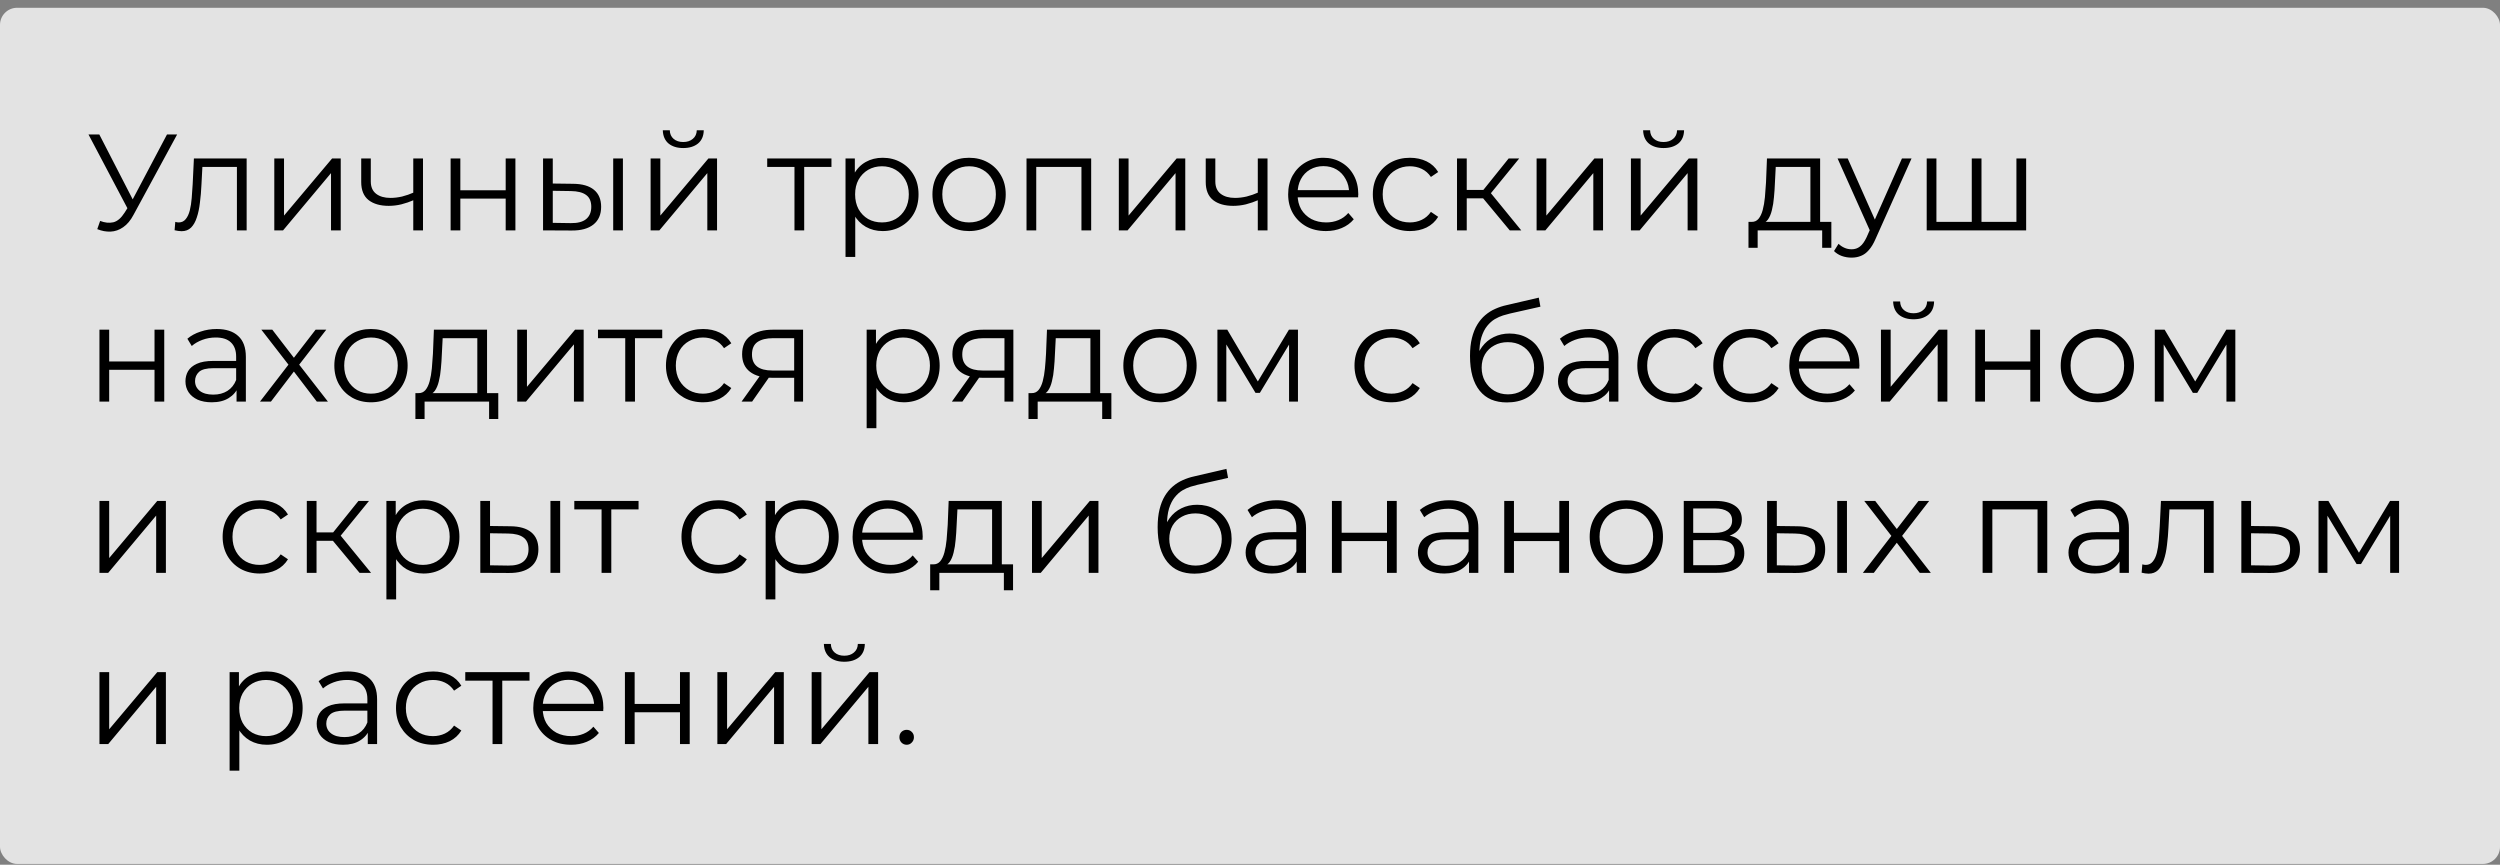 <?xml version="1.0" encoding="UTF-8"?> <svg xmlns="http://www.w3.org/2000/svg" width="292" height="101" viewBox="0 0 292 101" fill="none"><rect x="0" y="0" width="292" height="101" fill="#808080" stroke="none"/><rect y="0.908" width="292" height="100" rx="2" fill="white" fill-opacity="0.78"></rect><path d="M11.696 25.804C12.24 26.017 12.752 26.071 13.232 25.964C13.712 25.847 14.155 25.468 14.56 24.828L15.104 23.964L15.216 23.82L19.504 15.708H20.688L15.6 25.084C15.259 25.735 14.853 26.22 14.384 26.54C13.925 26.86 13.435 27.031 12.912 27.052C12.4 27.073 11.883 26.977 11.36 26.764L11.696 25.804ZM15.184 24.892L10.336 15.708H11.6L15.824 23.916L15.184 24.892ZM20.392 26.892L20.473 25.916C20.547 25.927 20.616 25.943 20.68 25.964C20.755 25.975 20.819 25.98 20.872 25.98C21.214 25.98 21.486 25.852 21.689 25.596C21.902 25.34 22.062 24.999 22.169 24.572C22.275 24.145 22.35 23.666 22.392 23.132C22.435 22.588 22.473 22.044 22.505 21.5L22.648 18.508H28.808V26.908H27.672V19.164L27.96 19.5H23.384L23.657 19.148L23.529 21.58C23.497 22.305 23.438 22.999 23.352 23.66C23.278 24.322 23.155 24.903 22.985 25.404C22.825 25.905 22.601 26.3 22.312 26.588C22.024 26.866 21.657 27.004 21.209 27.004C21.081 27.004 20.947 26.994 20.808 26.972C20.68 26.951 20.542 26.924 20.392 26.892ZM32.038 26.908V18.508H33.174V25.18L38.79 18.508H39.798V26.908H38.662V20.22L33.062 26.908H32.038ZM48.365 23.356C47.875 23.57 47.379 23.74 46.877 23.868C46.387 23.985 45.896 24.044 45.406 24.044C44.413 24.044 43.63 23.82 43.053 23.372C42.477 22.913 42.19 22.209 42.19 21.26V18.508H43.309V21.196C43.309 21.836 43.517 22.316 43.934 22.636C44.349 22.956 44.91 23.116 45.614 23.116C46.04 23.116 46.488 23.063 46.958 22.956C47.427 22.839 47.901 22.674 48.382 22.46L48.365 23.356ZM48.27 26.908V18.508H49.406V26.908H48.27ZM52.632 26.908V18.508H53.768V22.22H59.064V18.508H60.2V26.908H59.064V23.196H53.768V26.908H52.632ZM71.621 26.908V18.508H72.757V26.908H71.621ZM66.965 21.468C68.02 21.479 68.826 21.713 69.38 22.172C69.935 22.631 70.213 23.292 70.213 24.156C70.213 25.052 69.914 25.74 69.317 26.22C68.719 26.7 67.866 26.935 66.757 26.924L63.428 26.908V18.508H64.564V21.436L66.965 21.468ZM66.677 26.06C67.466 26.071 68.058 25.916 68.453 25.596C68.858 25.265 69.061 24.785 69.061 24.156C69.061 23.527 68.863 23.068 68.469 22.78C68.074 22.482 67.477 22.327 66.677 22.316L64.564 22.284V26.028L66.677 26.06ZM75.991 26.908V18.508H77.127V25.18L82.743 18.508H83.751V26.908H82.615V20.22L77.015 26.908H75.991ZM79.799 17.292C79.095 17.292 78.524 17.116 78.087 16.764C77.66 16.401 77.436 15.884 77.415 15.212H78.231C78.242 15.639 78.391 15.975 78.679 16.22C78.967 16.465 79.34 16.588 79.799 16.588C80.258 16.588 80.631 16.465 80.919 16.22C81.218 15.975 81.372 15.639 81.383 15.212H82.199C82.188 15.884 81.964 16.401 81.527 16.764C81.09 17.116 80.514 17.292 79.799 17.292ZM92.794 26.908V19.196L93.082 19.5H89.61V18.508H97.114V19.5H93.642L93.93 19.196V26.908H92.794ZM103.093 26.988C102.367 26.988 101.711 26.823 101.125 26.492C100.538 26.151 100.069 25.666 99.717 25.036C99.375 24.396 99.205 23.617 99.205 22.7C99.205 21.783 99.375 21.009 99.717 20.38C100.058 19.74 100.522 19.255 101.109 18.924C101.695 18.593 102.357 18.428 103.093 18.428C103.893 18.428 104.607 18.61 105.237 18.972C105.877 19.324 106.378 19.826 106.741 20.476C107.103 21.116 107.285 21.858 107.285 22.7C107.285 23.553 107.103 24.3 106.741 24.94C106.378 25.58 105.877 26.081 105.237 26.444C104.607 26.807 103.893 26.988 103.093 26.988ZM98.757 30.012V18.508H99.845V21.036L99.733 22.716L99.893 24.412V30.012H98.757ZM103.013 25.98C103.61 25.98 104.143 25.847 104.613 25.58C105.082 25.303 105.455 24.919 105.733 24.428C106.01 23.927 106.149 23.351 106.149 22.7C106.149 22.049 106.01 21.479 105.733 20.988C105.455 20.497 105.082 20.113 104.613 19.836C104.143 19.559 103.61 19.42 103.013 19.42C102.415 19.42 101.877 19.559 101.397 19.836C100.927 20.113 100.554 20.497 100.277 20.988C100.01 21.479 99.877 22.049 99.877 22.7C99.877 23.351 100.01 23.927 100.277 24.428C100.554 24.919 100.927 25.303 101.397 25.58C101.877 25.847 102.415 25.98 103.013 25.98ZM113.181 26.988C112.371 26.988 111.64 26.807 110.989 26.444C110.349 26.071 109.843 25.564 109.469 24.924C109.096 24.273 108.909 23.532 108.909 22.7C108.909 21.858 109.096 21.116 109.469 20.476C109.843 19.836 110.349 19.335 110.989 18.972C111.629 18.61 112.36 18.428 113.181 18.428C114.013 18.428 114.749 18.61 115.389 18.972C116.04 19.335 116.547 19.836 116.909 20.476C117.283 21.116 117.469 21.858 117.469 22.7C117.469 23.532 117.283 24.273 116.909 24.924C116.547 25.564 116.04 26.071 115.389 26.444C114.739 26.807 114.003 26.988 113.181 26.988ZM113.181 25.98C113.789 25.98 114.328 25.847 114.797 25.58C115.267 25.303 115.635 24.919 115.901 24.428C116.179 23.927 116.317 23.351 116.317 22.7C116.317 22.039 116.179 21.463 115.901 20.972C115.635 20.482 115.267 20.103 114.797 19.836C114.328 19.559 113.795 19.42 113.197 19.42C112.6 19.42 112.067 19.559 111.597 19.836C111.128 20.103 110.755 20.482 110.477 20.972C110.2 21.463 110.061 22.039 110.061 22.7C110.061 23.351 110.2 23.927 110.477 24.428C110.755 24.919 111.128 25.303 111.597 25.58C112.067 25.847 112.595 25.98 113.181 25.98ZM119.897 26.908V18.508H127.449V26.908H126.313V19.196L126.601 19.5H120.745L121.033 19.196V26.908H119.897ZM130.679 26.908V18.508H131.815V25.18L137.431 18.508H138.439V26.908H137.303V20.22L131.703 26.908H130.679ZM147.006 23.356C146.515 23.57 146.019 23.74 145.518 23.868C145.027 23.985 144.537 24.044 144.046 24.044C143.054 24.044 142.27 23.82 141.694 23.372C141.118 22.913 140.83 22.209 140.83 21.26V18.508H141.95V21.196C141.95 21.836 142.158 22.316 142.574 22.636C142.99 22.956 143.55 23.116 144.254 23.116C144.681 23.116 145.129 23.063 145.598 22.956C146.067 22.839 146.542 22.674 147.022 22.46L147.006 23.356ZM146.91 26.908V18.508H148.046V26.908H146.91ZM154.872 26.988C153.998 26.988 153.23 26.807 152.568 26.444C151.907 26.071 151.39 25.564 151.016 24.924C150.643 24.273 150.456 23.532 150.456 22.7C150.456 21.868 150.632 21.132 150.984 20.492C151.347 19.852 151.838 19.351 152.456 18.988C153.086 18.615 153.79 18.428 154.568 18.428C155.358 18.428 156.056 18.61 156.664 18.972C157.283 19.324 157.768 19.826 158.12 20.476C158.472 21.116 158.648 21.858 158.648 22.7C158.648 22.753 158.643 22.812 158.632 22.876C158.632 22.93 158.632 22.988 158.632 23.052H151.32V22.204H158.024L157.576 22.54C157.576 21.932 157.443 21.393 157.176 20.924C156.92 20.444 156.568 20.071 156.12 19.804C155.672 19.538 155.155 19.404 154.568 19.404C153.992 19.404 153.475 19.538 153.016 19.804C152.558 20.071 152.2 20.444 151.944 20.924C151.688 21.404 151.56 21.953 151.56 22.572V22.748C151.56 23.388 151.699 23.953 151.976 24.444C152.264 24.924 152.659 25.303 153.16 25.58C153.672 25.847 154.254 25.98 154.904 25.98C155.416 25.98 155.891 25.89 156.328 25.708C156.776 25.527 157.16 25.25 157.48 24.876L158.12 25.612C157.747 26.06 157.278 26.401 156.712 26.636C156.158 26.871 155.544 26.988 154.872 26.988ZM164.683 26.988C163.851 26.988 163.104 26.807 162.443 26.444C161.792 26.071 161.28 25.564 160.907 24.924C160.534 24.273 160.347 23.532 160.347 22.7C160.347 21.858 160.534 21.116 160.907 20.476C161.28 19.836 161.792 19.335 162.443 18.972C163.104 18.61 163.851 18.428 164.683 18.428C165.398 18.428 166.043 18.567 166.619 18.844C167.195 19.122 167.648 19.538 167.979 20.092L167.131 20.668C166.843 20.241 166.486 19.927 166.059 19.724C165.632 19.521 165.168 19.42 164.667 19.42C164.07 19.42 163.531 19.559 163.051 19.836C162.571 20.103 162.192 20.482 161.915 20.972C161.638 21.463 161.499 22.039 161.499 22.7C161.499 23.361 161.638 23.938 161.915 24.428C162.192 24.919 162.571 25.303 163.051 25.58C163.531 25.847 164.07 25.98 164.667 25.98C165.168 25.98 165.632 25.879 166.059 25.676C166.486 25.474 166.843 25.164 167.131 24.748L167.979 25.324C167.648 25.868 167.195 26.284 166.619 26.572C166.043 26.849 165.398 26.988 164.683 26.988ZM176.339 26.908L172.883 22.748L173.827 22.188L177.683 26.908H176.339ZM170.179 26.908V18.508H171.315V26.908H170.179ZM170.963 23.164V22.188H173.667V23.164H170.963ZM173.923 22.828L172.867 22.668L176.211 18.508H177.443L173.923 22.828ZM179.475 26.908V18.508H180.611V25.18L186.227 18.508H187.235V26.908H186.099V20.22L180.499 26.908H179.475ZM190.491 26.908V18.508H191.627V25.18L197.243 18.508H198.251V26.908H197.115V20.22L191.515 26.908H190.491ZM194.299 17.292C193.595 17.292 193.024 17.116 192.587 16.764C192.16 16.401 191.936 15.884 191.915 15.212H192.731C192.742 15.639 192.891 15.975 193.179 16.22C193.467 16.465 193.84 16.588 194.299 16.588C194.758 16.588 195.131 16.465 195.419 16.22C195.718 15.975 195.872 15.639 195.883 15.212H196.699C196.688 15.884 196.464 16.401 196.027 16.764C195.59 17.116 195.014 17.292 194.299 17.292ZM211.454 26.364V19.5H207.406L207.31 21.372C207.289 21.938 207.251 22.492 207.198 23.036C207.155 23.58 207.075 24.081 206.958 24.54C206.851 24.988 206.697 25.356 206.494 25.644C206.291 25.922 206.03 26.081 205.71 26.124L204.574 25.916C204.905 25.927 205.177 25.809 205.39 25.564C205.603 25.308 205.769 24.962 205.886 24.524C206.003 24.087 206.089 23.591 206.142 23.036C206.195 22.471 206.238 21.895 206.27 21.308L206.382 18.508H212.59V26.364H211.454ZM204.222 28.94V25.916H213.902V28.94H212.83V26.908H205.294V28.94H204.222ZM216.26 30.092C215.865 30.092 215.487 30.028 215.124 29.9C214.772 29.772 214.468 29.58 214.212 29.324L214.74 28.476C214.953 28.679 215.183 28.834 215.428 28.94C215.684 29.058 215.967 29.116 216.276 29.116C216.649 29.116 216.969 29.009 217.236 28.796C217.513 28.593 217.775 28.231 218.02 27.708L218.564 26.476L218.692 26.3L222.148 18.508H223.268L219.06 27.916C218.825 28.46 218.564 28.892 218.276 29.212C217.999 29.532 217.695 29.756 217.364 29.884C217.033 30.023 216.665 30.092 216.26 30.092ZM218.5 27.148L214.628 18.508H215.812L219.236 26.22L218.5 27.148ZM230.558 25.916L230.302 26.22V18.508H231.438V26.22L231.134 25.916H235.822L235.518 26.22V18.508H236.654V26.908H225.038V18.508H226.174V26.22L225.886 25.916H230.558ZM11.616 46.908V38.508H12.752V42.22H18.048V38.508H19.184V46.908H18.048V43.196H12.752V46.908H11.616ZM27.629 46.908V45.052L27.581 44.748V41.644C27.581 40.929 27.378 40.38 26.973 39.996C26.578 39.612 25.986 39.42 25.197 39.42C24.653 39.42 24.136 39.511 23.645 39.692C23.154 39.873 22.738 40.114 22.397 40.412L21.885 39.564C22.311 39.202 22.823 38.924 23.421 38.732C24.018 38.529 24.648 38.428 25.309 38.428C26.397 38.428 27.234 38.7 27.821 39.244C28.418 39.778 28.717 40.593 28.717 41.692V46.908H27.629ZM24.733 46.988C24.104 46.988 23.554 46.887 23.085 46.684C22.626 46.471 22.274 46.183 22.029 45.82C21.784 45.447 21.661 45.02 21.661 44.54C21.661 44.103 21.762 43.708 21.965 43.356C22.178 42.993 22.52 42.706 22.989 42.492C23.469 42.268 24.109 42.156 24.909 42.156H27.805V43.004H24.941C24.13 43.004 23.565 43.148 23.245 43.436C22.936 43.724 22.781 44.081 22.781 44.508C22.781 44.988 22.968 45.372 23.341 45.66C23.714 45.948 24.237 46.092 24.909 46.092C25.549 46.092 26.098 45.948 26.557 45.66C27.026 45.361 27.367 44.935 27.581 44.38L27.837 45.164C27.623 45.719 27.25 46.161 26.717 46.492C26.194 46.823 25.533 46.988 24.733 46.988ZM30.365 46.908L33.917 42.3L33.901 42.86L30.525 38.508H31.805L34.573 42.108L34.093 42.092L36.861 38.508H38.109L34.701 42.908L34.717 42.3L38.301 46.908H37.005L34.077 43.068L34.525 43.132L31.645 46.908H30.365ZM43.322 46.988C42.511 46.988 41.781 46.807 41.13 46.444C40.49 46.071 39.983 45.564 39.61 44.924C39.237 44.273 39.05 43.532 39.05 42.7C39.05 41.858 39.237 41.116 39.61 40.476C39.983 39.836 40.49 39.335 41.13 38.972C41.77 38.609 42.501 38.428 43.322 38.428C44.154 38.428 44.89 38.609 45.53 38.972C46.181 39.335 46.687 39.836 47.05 40.476C47.423 41.116 47.61 41.858 47.61 42.7C47.61 43.532 47.423 44.273 47.05 44.924C46.687 45.564 46.181 46.071 45.53 46.444C44.879 46.807 44.143 46.988 43.322 46.988ZM43.322 45.98C43.93 45.98 44.469 45.847 44.938 45.58C45.407 45.303 45.775 44.919 46.042 44.428C46.319 43.927 46.458 43.351 46.458 42.7C46.458 42.039 46.319 41.463 46.042 40.972C45.775 40.481 45.407 40.103 44.938 39.836C44.469 39.559 43.935 39.42 43.338 39.42C42.741 39.42 42.207 39.559 41.738 39.836C41.269 40.103 40.895 40.481 40.618 40.972C40.341 41.463 40.202 42.039 40.202 42.7C40.202 43.351 40.341 43.927 40.618 44.428C40.895 44.919 41.269 45.303 41.738 45.58C42.207 45.847 42.735 45.98 43.322 45.98ZM55.751 46.364V39.5H51.703L51.607 41.372C51.586 41.938 51.548 42.492 51.495 43.036C51.452 43.58 51.372 44.081 51.255 44.54C51.148 44.988 50.994 45.356 50.791 45.644C50.588 45.922 50.327 46.081 50.007 46.124L48.871 45.916C49.202 45.927 49.474 45.809 49.687 45.564C49.9 45.308 50.066 44.962 50.183 44.524C50.3 44.087 50.386 43.591 50.439 43.036C50.492 42.471 50.535 41.895 50.567 41.308L50.679 38.508H56.887V46.364H55.751ZM48.519 48.94V45.916H58.199V48.94H57.127V46.908H49.591V48.94H48.519ZM60.413 46.908V38.508H61.549V45.18L67.165 38.508H68.173V46.908H67.037V40.22L61.437 46.908H60.413ZM73.028 46.908V39.196L73.317 39.5H69.844V38.508H77.349V39.5H73.876L74.165 39.196V46.908H73.028ZM82.12 46.988C81.288 46.988 80.542 46.807 79.88 46.444C79.23 46.071 78.718 45.564 78.344 44.924C77.971 44.273 77.784 43.532 77.784 42.7C77.784 41.858 77.971 41.116 78.344 40.476C78.718 39.836 79.23 39.335 79.88 38.972C80.542 38.609 81.288 38.428 82.12 38.428C82.835 38.428 83.48 38.567 84.056 38.844C84.632 39.121 85.086 39.538 85.416 40.092L84.568 40.668C84.28 40.242 83.923 39.927 83.496 39.724C83.07 39.522 82.606 39.42 82.104 39.42C81.507 39.42 80.968 39.559 80.488 39.836C80.008 40.103 79.63 40.481 79.352 40.972C79.075 41.463 78.936 42.039 78.936 42.7C78.936 43.361 79.075 43.938 79.352 44.428C79.63 44.919 80.008 45.303 80.488 45.58C80.968 45.847 81.507 45.98 82.104 45.98C82.606 45.98 83.07 45.879 83.496 45.676C83.923 45.474 84.28 45.164 84.568 44.748L85.416 45.324C85.086 45.868 84.632 46.284 84.056 46.572C83.48 46.849 82.835 46.988 82.12 46.988ZM92.759 46.908V43.884L92.967 44.124H90.119C89.041 44.124 88.199 43.889 87.591 43.42C86.983 42.951 86.679 42.268 86.679 41.372C86.679 40.412 87.004 39.697 87.655 39.228C88.305 38.748 89.175 38.508 90.263 38.508H93.799V46.908H92.759ZM86.615 46.908L88.919 43.676H90.103L87.847 46.908H86.615ZM92.759 43.548V39.164L92.967 39.5H90.295C89.516 39.5 88.908 39.65 88.471 39.948C88.044 40.247 87.831 40.732 87.831 41.404C87.831 42.652 88.625 43.276 90.215 43.276H92.967L92.759 43.548ZM105.561 46.988C104.836 46.988 104.18 46.823 103.593 46.492C103.007 46.151 102.537 45.666 102.185 45.036C101.844 44.396 101.673 43.617 101.673 42.7C101.673 41.783 101.844 41.01 102.185 40.38C102.527 39.74 102.991 39.255 103.577 38.924C104.164 38.593 104.825 38.428 105.561 38.428C106.361 38.428 107.076 38.609 107.705 38.972C108.345 39.324 108.847 39.825 109.209 40.476C109.572 41.116 109.753 41.858 109.753 42.7C109.753 43.553 109.572 44.3 109.209 44.94C108.847 45.58 108.345 46.081 107.705 46.444C107.076 46.807 106.361 46.988 105.561 46.988ZM101.225 50.012V38.508H102.313V41.036L102.201 42.716L102.361 44.412V50.012H101.225ZM105.481 45.98C106.079 45.98 106.612 45.847 107.081 45.58C107.551 45.303 107.924 44.919 108.201 44.428C108.479 43.927 108.617 43.351 108.617 42.7C108.617 42.05 108.479 41.479 108.201 40.988C107.924 40.498 107.551 40.114 107.081 39.836C106.612 39.559 106.079 39.42 105.481 39.42C104.884 39.42 104.345 39.559 103.865 39.836C103.396 40.114 103.023 40.498 102.745 40.988C102.479 41.479 102.345 42.05 102.345 42.7C102.345 43.351 102.479 43.927 102.745 44.428C103.023 44.919 103.396 45.303 103.865 45.58C104.345 45.847 104.884 45.98 105.481 45.98ZM117.321 46.908V43.884L117.529 44.124H114.681C113.604 44.124 112.761 43.889 112.153 43.42C111.545 42.951 111.241 42.268 111.241 41.372C111.241 40.412 111.567 39.697 112.217 39.228C112.868 38.748 113.737 38.508 114.825 38.508H118.361V46.908H117.321ZM111.177 46.908L113.481 43.676H114.665L112.409 46.908H111.177ZM117.321 43.548V39.164L117.529 39.5H114.857C114.079 39.5 113.471 39.65 113.033 39.948C112.607 40.247 112.393 40.732 112.393 41.404C112.393 42.652 113.188 43.276 114.777 43.276H117.529L117.321 43.548ZM127.36 46.364V39.5H123.312L123.216 41.372C123.195 41.938 123.158 42.492 123.104 43.036C123.062 43.58 122.982 44.081 122.864 44.54C122.758 44.988 122.603 45.356 122.4 45.644C122.198 45.922 121.936 46.081 121.616 46.124L120.48 45.916C120.811 45.927 121.083 45.809 121.296 45.564C121.51 45.308 121.675 44.962 121.792 44.524C121.91 44.087 121.995 43.591 122.048 43.036C122.102 42.471 122.144 41.895 122.176 41.308L122.288 38.508H128.496V46.364H127.36ZM120.128 48.94V45.916H129.808V48.94H128.736V46.908H121.2V48.94H120.128ZM135.478 46.988C134.668 46.988 133.937 46.807 133.286 46.444C132.646 46.071 132.14 45.564 131.766 44.924C131.393 44.273 131.206 43.532 131.206 42.7C131.206 41.858 131.393 41.116 131.766 40.476C132.14 39.836 132.646 39.335 133.286 38.972C133.926 38.609 134.657 38.428 135.478 38.428C136.31 38.428 137.046 38.609 137.686 38.972C138.337 39.335 138.844 39.836 139.206 40.476C139.58 41.116 139.766 41.858 139.766 42.7C139.766 43.532 139.58 44.273 139.206 44.924C138.844 45.564 138.337 46.071 137.686 46.444C137.036 46.807 136.3 46.988 135.478 46.988ZM135.478 45.98C136.086 45.98 136.625 45.847 137.094 45.58C137.564 45.303 137.932 44.919 138.198 44.428C138.476 43.927 138.614 43.351 138.614 42.7C138.614 42.039 138.476 41.463 138.198 40.972C137.932 40.481 137.564 40.103 137.094 39.836C136.625 39.559 136.092 39.42 135.494 39.42C134.897 39.42 134.364 39.559 133.894 39.836C133.425 40.103 133.052 40.481 132.774 40.972C132.497 41.463 132.358 42.039 132.358 42.7C132.358 43.351 132.497 43.927 132.774 44.428C133.052 44.919 133.425 45.303 133.894 45.58C134.364 45.847 134.892 45.98 135.478 45.98ZM142.194 46.908V38.508H143.346L147.154 44.956H146.674L150.546 38.508H151.602V46.908H150.562V39.804L150.77 39.9L147.154 45.884H146.642L142.994 39.836L143.234 39.788V46.908H142.194ZM162.542 46.988C161.71 46.988 160.964 46.807 160.302 46.444C159.652 46.071 159.14 45.564 158.766 44.924C158.393 44.273 158.206 43.532 158.206 42.7C158.206 41.858 158.393 41.116 158.766 40.476C159.14 39.836 159.652 39.335 160.302 38.972C160.964 38.609 161.71 38.428 162.542 38.428C163.257 38.428 163.902 38.567 164.478 38.844C165.054 39.121 165.508 39.538 165.838 40.092L164.99 40.668C164.702 40.242 164.345 39.927 163.918 39.724C163.492 39.522 163.028 39.42 162.526 39.42C161.929 39.42 161.39 39.559 160.91 39.836C160.43 40.103 160.052 40.481 159.774 40.972C159.497 41.463 159.358 42.039 159.358 42.7C159.358 43.361 159.497 43.938 159.774 44.428C160.052 44.919 160.43 45.303 160.91 45.58C161.39 45.847 161.929 45.98 162.526 45.98C163.028 45.98 163.492 45.879 163.918 45.676C164.345 45.474 164.702 45.164 164.99 44.748L165.838 45.324C165.508 45.868 165.054 46.284 164.478 46.572C163.902 46.849 163.257 46.988 162.542 46.988ZM176.001 47.004C175.319 47.004 174.711 46.892 174.177 46.668C173.655 46.444 173.207 46.103 172.833 45.644C172.46 45.185 172.177 44.62 171.985 43.948C171.793 43.266 171.697 42.476 171.697 41.58C171.697 40.78 171.772 40.081 171.921 39.484C172.071 38.876 172.279 38.353 172.545 37.916C172.812 37.479 173.121 37.111 173.473 36.812C173.836 36.503 174.225 36.258 174.641 36.076C175.068 35.884 175.505 35.74 175.953 35.644L179.729 34.764L179.921 35.82L176.369 36.62C176.145 36.673 175.873 36.748 175.553 36.844C175.244 36.94 174.924 37.084 174.593 37.276C174.273 37.468 173.975 37.735 173.697 38.076C173.42 38.417 173.196 38.86 173.025 39.404C172.865 39.938 172.785 40.604 172.785 41.404C172.785 41.575 172.791 41.714 172.801 41.82C172.812 41.916 172.823 42.023 172.833 42.14C172.855 42.247 172.871 42.407 172.881 42.62L172.385 42.204C172.503 41.553 172.743 40.988 173.105 40.508C173.468 40.017 173.921 39.639 174.465 39.372C175.02 39.095 175.633 38.956 176.305 38.956C177.084 38.956 177.777 39.127 178.385 39.468C178.993 39.799 179.468 40.263 179.809 40.86C180.161 41.458 180.337 42.151 180.337 42.94C180.337 43.719 180.156 44.417 179.793 45.036C179.441 45.655 178.94 46.14 178.289 46.492C177.639 46.834 176.876 47.004 176.001 47.004ZM176.129 46.06C176.727 46.06 177.255 45.927 177.713 45.66C178.172 45.383 178.529 45.01 178.785 44.54C179.052 44.071 179.185 43.543 179.185 42.956C179.185 42.38 179.052 41.868 178.785 41.42C178.529 40.972 178.172 40.62 177.713 40.364C177.255 40.097 176.721 39.964 176.113 39.964C175.516 39.964 174.988 40.092 174.529 40.348C174.071 40.593 173.708 40.94 173.441 41.388C173.185 41.836 173.057 42.353 173.057 42.94C173.057 43.527 173.185 44.055 173.441 44.524C173.708 44.993 174.071 45.367 174.529 45.644C174.999 45.922 175.532 46.06 176.129 46.06ZM187.941 46.908V45.052L187.893 44.748V41.644C187.893 40.929 187.691 40.38 187.285 39.996C186.891 39.612 186.299 39.42 185.509 39.42C184.965 39.42 184.448 39.511 183.957 39.692C183.467 39.873 183.051 40.114 182.709 40.412L182.197 39.564C182.624 39.202 183.136 38.924 183.733 38.732C184.331 38.529 184.96 38.428 185.621 38.428C186.709 38.428 187.547 38.7 188.133 39.244C188.731 39.778 189.029 40.593 189.029 41.692V46.908H187.941ZM185.045 46.988C184.416 46.988 183.867 46.887 183.397 46.684C182.939 46.471 182.587 46.183 182.341 45.82C182.096 45.447 181.973 45.02 181.973 44.54C181.973 44.103 182.075 43.708 182.277 43.356C182.491 42.993 182.832 42.706 183.301 42.492C183.781 42.268 184.421 42.156 185.221 42.156H188.117V43.004H185.253C184.443 43.004 183.877 43.148 183.557 43.436C183.248 43.724 183.093 44.081 183.093 44.508C183.093 44.988 183.28 45.372 183.653 45.66C184.027 45.948 184.549 46.092 185.221 46.092C185.861 46.092 186.411 45.948 186.869 45.66C187.339 45.361 187.68 44.935 187.893 44.38L188.149 45.164C187.936 45.719 187.563 46.161 187.029 46.492C186.507 46.823 185.845 46.988 185.045 46.988ZM195.574 46.988C194.742 46.988 193.995 46.807 193.334 46.444C192.683 46.071 192.171 45.564 191.798 44.924C191.424 44.273 191.238 43.532 191.238 42.7C191.238 41.858 191.424 41.116 191.798 40.476C192.171 39.836 192.683 39.335 193.334 38.972C193.995 38.609 194.742 38.428 195.574 38.428C196.288 38.428 196.934 38.567 197.51 38.844C198.086 39.121 198.539 39.538 198.87 40.092L198.022 40.668C197.734 40.242 197.376 39.927 196.95 39.724C196.523 39.522 196.059 39.42 195.558 39.42C194.96 39.42 194.422 39.559 193.942 39.836C193.462 40.103 193.083 40.481 192.806 40.972C192.528 41.463 192.39 42.039 192.39 42.7C192.39 43.361 192.528 43.938 192.806 44.428C193.083 44.919 193.462 45.303 193.942 45.58C194.422 45.847 194.96 45.98 195.558 45.98C196.059 45.98 196.523 45.879 196.95 45.676C197.376 45.474 197.734 45.164 198.022 44.748L198.87 45.324C198.539 45.868 198.086 46.284 197.51 46.572C196.934 46.849 196.288 46.988 195.574 46.988ZM204.449 46.988C203.617 46.988 202.87 46.807 202.209 46.444C201.558 46.071 201.046 45.564 200.673 44.924C200.299 44.273 200.113 43.532 200.113 42.7C200.113 41.858 200.299 41.116 200.673 40.476C201.046 39.836 201.558 39.335 202.209 38.972C202.87 38.609 203.617 38.428 204.449 38.428C205.163 38.428 205.809 38.567 206.385 38.844C206.961 39.121 207.414 39.538 207.745 40.092L206.897 40.668C206.609 40.242 206.251 39.927 205.825 39.724C205.398 39.522 204.934 39.42 204.433 39.42C203.835 39.42 203.297 39.559 202.817 39.836C202.337 40.103 201.958 40.481 201.681 40.972C201.403 41.463 201.265 42.039 201.265 42.7C201.265 43.361 201.403 43.938 201.681 44.428C201.958 44.919 202.337 45.303 202.817 45.58C203.297 45.847 203.835 45.98 204.433 45.98C204.934 45.98 205.398 45.879 205.825 45.676C206.251 45.474 206.609 45.164 206.897 44.748L207.745 45.324C207.414 45.868 206.961 46.284 206.385 46.572C205.809 46.849 205.163 46.988 204.449 46.988ZM213.404 46.988C212.529 46.988 211.761 46.807 211.1 46.444C210.438 46.071 209.921 45.564 209.548 44.924C209.174 44.273 208.988 43.532 208.988 42.7C208.988 41.868 209.164 41.132 209.516 40.492C209.878 39.852 210.369 39.351 210.988 38.988C211.617 38.615 212.321 38.428 213.1 38.428C213.889 38.428 214.588 38.609 215.196 38.972C215.814 39.324 216.3 39.825 216.652 40.476C217.004 41.116 217.18 41.858 217.18 42.7C217.18 42.754 217.174 42.812 217.164 42.876C217.164 42.929 217.164 42.988 217.164 43.052H209.852V42.204H216.556L216.108 42.54C216.108 41.932 215.974 41.394 215.708 40.924C215.452 40.444 215.1 40.071 214.652 39.804C214.204 39.538 213.686 39.404 213.1 39.404C212.524 39.404 212.006 39.538 211.548 39.804C211.089 40.071 210.732 40.444 210.476 40.924C210.22 41.404 210.092 41.953 210.092 42.572V42.748C210.092 43.388 210.23 43.953 210.508 44.444C210.796 44.924 211.19 45.303 211.692 45.58C212.204 45.847 212.785 45.98 213.436 45.98C213.948 45.98 214.422 45.889 214.86 45.708C215.308 45.527 215.692 45.249 216.012 44.876L216.652 45.612C216.278 46.06 215.809 46.401 215.244 46.636C214.689 46.871 214.076 46.988 213.404 46.988ZM219.694 46.908V38.508H220.83V45.18L226.446 38.508H227.454V46.908H226.318V40.22L220.718 46.908H219.694ZM223.502 37.292C222.798 37.292 222.227 37.116 221.79 36.764C221.363 36.401 221.139 35.884 221.118 35.212H221.934C221.945 35.639 222.094 35.975 222.382 36.22C222.67 36.465 223.043 36.588 223.502 36.588C223.961 36.588 224.334 36.465 224.622 36.22C224.921 35.975 225.075 35.639 225.086 35.212H225.902C225.891 35.884 225.667 36.401 225.23 36.764C224.793 37.116 224.217 37.292 223.502 37.292ZM230.71 46.908V38.508H231.846V42.22H237.142V38.508H238.278V46.908H237.142V43.196H231.846V46.908H230.71ZM244.963 46.988C244.152 46.988 243.421 46.807 242.771 46.444C242.131 46.071 241.624 45.564 241.251 44.924C240.877 44.273 240.691 43.532 240.691 42.7C240.691 41.858 240.877 41.116 241.251 40.476C241.624 39.836 242.131 39.335 242.771 38.972C243.411 38.609 244.141 38.428 244.963 38.428C245.795 38.428 246.531 38.609 247.171 38.972C247.821 39.335 248.328 39.836 248.691 40.476C249.064 41.116 249.251 41.858 249.251 42.7C249.251 43.532 249.064 44.273 248.691 44.924C248.328 45.564 247.821 46.071 247.171 46.444C246.52 46.807 245.784 46.988 244.963 46.988ZM244.963 45.98C245.571 45.98 246.109 45.847 246.579 45.58C247.048 45.303 247.416 44.919 247.683 44.428C247.96 43.927 248.099 43.351 248.099 42.7C248.099 42.039 247.96 41.463 247.683 40.972C247.416 40.481 247.048 40.103 246.579 39.836C246.109 39.559 245.576 39.42 244.979 39.42C244.381 39.42 243.848 39.559 243.379 39.836C242.909 40.103 242.536 40.481 242.259 40.972C241.981 41.463 241.843 42.039 241.843 42.7C241.843 43.351 241.981 43.927 242.259 44.428C242.536 44.919 242.909 45.303 243.379 45.58C243.848 45.847 244.376 45.98 244.963 45.98ZM251.679 46.908V38.508H252.831L256.639 44.956H256.159L260.031 38.508H261.087V46.908H260.047V39.804L260.255 39.9L256.639 45.884H256.127L252.479 39.836L252.719 39.788V46.908H251.679ZM11.616 66.908V58.508H12.752V65.18L18.368 58.508H19.376V66.908H18.24V60.22L12.64 66.908H11.616ZM30.339 66.988C29.507 66.988 28.761 66.807 28.099 66.444C27.448 66.071 26.936 65.564 26.563 64.924C26.19 64.273 26.003 63.532 26.003 62.7C26.003 61.858 26.19 61.116 26.563 60.476C26.936 59.836 27.448 59.335 28.099 58.972C28.761 58.609 29.507 58.428 30.339 58.428C31.054 58.428 31.699 58.567 32.275 58.844C32.851 59.121 33.304 59.538 33.635 60.092L32.787 60.668C32.499 60.242 32.142 59.927 31.715 59.724C31.288 59.522 30.825 59.42 30.323 59.42C29.726 59.42 29.187 59.559 28.707 59.836C28.227 60.103 27.849 60.481 27.571 60.972C27.294 61.463 27.155 62.039 27.155 62.7C27.155 63.361 27.294 63.938 27.571 64.428C27.849 64.919 28.227 65.303 28.707 65.58C29.187 65.847 29.726 65.98 30.323 65.98C30.825 65.98 31.288 65.879 31.715 65.676C32.142 65.474 32.499 65.164 32.787 64.748L33.635 65.324C33.304 65.868 32.851 66.284 32.275 66.572C31.699 66.85 31.054 66.988 30.339 66.988ZM41.995 66.908L38.539 62.748L39.483 62.188L43.339 66.908H41.995ZM35.835 66.908V58.508H36.971V66.908H35.835ZM36.619 63.164V62.188H39.323V63.164H36.619ZM39.579 62.828L38.523 62.668L41.867 58.508H43.099L39.579 62.828ZM49.468 66.988C48.742 66.988 48.086 66.823 47.5 66.492C46.913 66.151 46.444 65.665 46.092 65.036C45.75 64.396 45.58 63.617 45.58 62.7C45.58 61.783 45.75 61.01 46.092 60.38C46.433 59.74 46.897 59.255 47.484 58.924C48.07 58.593 48.732 58.428 49.468 58.428C50.268 58.428 50.982 58.609 51.612 58.972C52.252 59.324 52.753 59.825 53.116 60.476C53.478 61.116 53.66 61.858 53.66 62.7C53.66 63.553 53.478 64.3 53.116 64.94C52.753 65.58 52.252 66.082 51.612 66.444C50.982 66.807 50.268 66.988 49.468 66.988ZM45.132 70.012V58.508H46.22V61.036L46.108 62.716L46.268 64.412V70.012H45.132ZM49.388 65.98C49.985 65.98 50.518 65.847 50.988 65.58C51.457 65.303 51.83 64.919 52.108 64.428C52.385 63.927 52.524 63.351 52.524 62.7C52.524 62.05 52.385 61.479 52.108 60.988C51.83 60.498 51.457 60.114 50.988 59.836C50.518 59.559 49.985 59.42 49.388 59.42C48.79 59.42 48.252 59.559 47.772 59.836C47.302 60.114 46.929 60.498 46.652 60.988C46.385 61.479 46.252 62.05 46.252 62.7C46.252 63.351 46.385 63.927 46.652 64.428C46.929 64.919 47.302 65.303 47.772 65.58C48.252 65.847 48.79 65.98 49.388 65.98ZM64.292 66.908V58.508H65.428V66.908H64.292ZM59.636 61.468C60.692 61.479 61.498 61.714 62.052 62.172C62.607 62.631 62.884 63.292 62.884 64.156C62.884 65.052 62.586 65.74 61.988 66.22C61.391 66.7 60.538 66.935 59.428 66.924L56.1 66.908V58.508H57.236V61.436L59.636 61.468ZM59.348 66.06C60.138 66.071 60.73 65.916 61.124 65.596C61.53 65.266 61.732 64.785 61.732 64.156C61.732 63.527 61.535 63.068 61.14 62.78C60.746 62.481 60.148 62.327 59.348 62.316L57.236 62.284V66.028L59.348 66.06ZM70.263 66.908V59.196L70.551 59.5H67.079V58.508H74.583V59.5H71.111L71.399 59.196V66.908H70.263ZM83.933 66.988C83.101 66.988 82.354 66.807 81.693 66.444C81.042 66.071 80.53 65.564 80.157 64.924C79.784 64.273 79.597 63.532 79.597 62.7C79.597 61.858 79.784 61.116 80.157 60.476C80.53 59.836 81.042 59.335 81.693 58.972C82.354 58.609 83.101 58.428 83.933 58.428C84.647 58.428 85.293 58.567 85.869 58.844C86.445 59.121 86.898 59.538 87.229 60.092L86.381 60.668C86.093 60.242 85.736 59.927 85.309 59.724C84.882 59.522 84.418 59.42 83.917 59.42C83.32 59.42 82.781 59.559 82.301 59.836C81.821 60.103 81.442 60.481 81.165 60.972C80.888 61.463 80.749 62.039 80.749 62.7C80.749 63.361 80.888 63.938 81.165 64.428C81.442 64.919 81.821 65.303 82.301 65.58C82.781 65.847 83.32 65.98 83.917 65.98C84.418 65.98 84.882 65.879 85.309 65.676C85.736 65.474 86.093 65.164 86.381 64.748L87.229 65.324C86.898 65.868 86.445 66.284 85.869 66.572C85.293 66.85 84.647 66.988 83.933 66.988ZM93.764 66.988C93.039 66.988 92.383 66.823 91.796 66.492C91.21 66.151 90.74 65.665 90.388 65.036C90.047 64.396 89.876 63.617 89.876 62.7C89.876 61.783 90.047 61.01 90.388 60.38C90.73 59.74 91.194 59.255 91.781 58.924C92.367 58.593 93.028 58.428 93.764 58.428C94.564 58.428 95.279 58.609 95.909 58.972C96.549 59.324 97.05 59.825 97.412 60.476C97.775 61.116 97.957 61.858 97.957 62.7C97.957 63.553 97.775 64.3 97.412 64.94C97.05 65.58 96.549 66.082 95.909 66.444C95.279 66.807 94.564 66.988 93.764 66.988ZM89.428 70.012V58.508H90.516V61.036L90.404 62.716L90.564 64.412V70.012H89.428ZM93.684 65.98C94.282 65.98 94.815 65.847 95.284 65.58C95.754 65.303 96.127 64.919 96.404 64.428C96.682 63.927 96.82 63.351 96.82 62.7C96.82 62.05 96.682 61.479 96.404 60.988C96.127 60.498 95.754 60.114 95.284 59.836C94.815 59.559 94.282 59.42 93.684 59.42C93.087 59.42 92.549 59.559 92.069 59.836C91.599 60.114 91.226 60.498 90.948 60.988C90.682 61.479 90.549 62.05 90.549 62.7C90.549 63.351 90.682 63.927 90.948 64.428C91.226 64.919 91.599 65.303 92.069 65.58C92.549 65.847 93.087 65.98 93.684 65.98ZM103.997 66.988C103.123 66.988 102.355 66.807 101.693 66.444C101.032 66.071 100.515 65.564 100.141 64.924C99.768 64.273 99.581 63.532 99.581 62.7C99.581 61.868 99.757 61.132 100.109 60.492C100.472 59.852 100.963 59.351 101.581 58.988C102.211 58.615 102.915 58.428 103.693 58.428C104.483 58.428 105.181 58.609 105.789 58.972C106.408 59.324 106.893 59.825 107.245 60.476C107.597 61.116 107.773 61.858 107.773 62.7C107.773 62.754 107.768 62.812 107.757 62.876C107.757 62.929 107.757 62.988 107.757 63.052H100.445V62.204H107.149L106.701 62.54C106.701 61.932 106.568 61.394 106.301 60.924C106.045 60.444 105.693 60.071 105.245 59.804C104.797 59.538 104.28 59.404 103.693 59.404C103.117 59.404 102.6 59.538 102.141 59.804C101.683 60.071 101.325 60.444 101.069 60.924C100.813 61.404 100.685 61.953 100.685 62.572V62.748C100.685 63.388 100.824 63.953 101.101 64.444C101.389 64.924 101.784 65.303 102.285 65.58C102.797 65.847 103.379 65.98 104.029 65.98C104.541 65.98 105.016 65.889 105.453 65.708C105.901 65.527 106.285 65.249 106.605 64.876L107.245 65.612C106.872 66.06 106.403 66.401 105.837 66.636C105.283 66.871 104.669 66.988 103.997 66.988ZM115.876 66.364V59.5H111.828L111.732 61.372C111.711 61.938 111.673 62.492 111.62 63.036C111.577 63.58 111.497 64.082 111.38 64.54C111.273 64.988 111.119 65.356 110.916 65.644C110.713 65.921 110.452 66.082 110.132 66.124L108.996 65.916C109.327 65.927 109.599 65.809 109.812 65.564C110.025 65.308 110.191 64.962 110.308 64.524C110.425 64.087 110.511 63.591 110.564 63.036C110.617 62.471 110.66 61.895 110.692 61.308L110.804 58.508H117.012V66.364H115.876ZM108.644 68.94V65.916H118.324V68.94H117.252V66.908H109.716V68.94H108.644ZM120.538 66.908V58.508H121.674V65.18L127.29 58.508H128.298V66.908H127.162V60.22L121.562 66.908H120.538ZM139.517 67.004C138.834 67.004 138.226 66.892 137.693 66.668C137.17 66.444 136.722 66.103 136.349 65.644C135.976 65.186 135.693 64.62 135.501 63.948C135.309 63.266 135.213 62.476 135.213 61.58C135.213 60.78 135.288 60.081 135.437 59.484C135.586 58.876 135.794 58.353 136.061 57.916C136.328 57.479 136.637 57.111 136.989 56.812C137.352 56.503 137.741 56.258 138.157 56.076C138.584 55.884 139.021 55.74 139.469 55.644L143.245 54.764L143.437 55.82L139.885 56.62C139.661 56.673 139.389 56.748 139.069 56.844C138.76 56.94 138.44 57.084 138.109 57.276C137.789 57.468 137.49 57.735 137.213 58.076C136.936 58.417 136.712 58.86 136.541 59.404C136.381 59.938 136.301 60.604 136.301 61.404C136.301 61.575 136.306 61.714 136.317 61.82C136.328 61.916 136.338 62.023 136.349 62.14C136.37 62.247 136.386 62.407 136.397 62.62L135.901 62.204C136.018 61.553 136.258 60.988 136.621 60.508C136.984 60.017 137.437 59.639 137.981 59.372C138.536 59.095 139.149 58.956 139.821 58.956C140.6 58.956 141.293 59.127 141.901 59.468C142.509 59.799 142.984 60.263 143.325 60.86C143.677 61.458 143.853 62.151 143.853 62.94C143.853 63.719 143.672 64.418 143.309 65.036C142.957 65.655 142.456 66.14 141.805 66.492C141.154 66.834 140.392 67.004 139.517 67.004ZM139.645 66.06C140.242 66.06 140.77 65.927 141.229 65.66C141.688 65.383 142.045 65.01 142.301 64.54C142.568 64.071 142.701 63.543 142.701 62.956C142.701 62.38 142.568 61.868 142.301 61.42C142.045 60.972 141.688 60.62 141.229 60.364C140.77 60.097 140.237 59.964 139.629 59.964C139.032 59.964 138.504 60.092 138.045 60.348C137.586 60.593 137.224 60.94 136.957 61.388C136.701 61.836 136.573 62.353 136.573 62.94C136.573 63.527 136.701 64.055 136.957 64.524C137.224 64.993 137.586 65.367 138.045 65.644C138.514 65.921 139.048 66.06 139.645 66.06ZM151.457 66.908V65.052L151.409 64.748V61.644C151.409 60.929 151.206 60.38 150.801 59.996C150.406 59.612 149.814 59.42 149.025 59.42C148.481 59.42 147.964 59.511 147.473 59.692C146.982 59.873 146.566 60.114 146.225 60.412L145.713 59.564C146.14 59.202 146.652 58.924 147.249 58.732C147.846 58.529 148.476 58.428 149.137 58.428C150.225 58.428 151.062 58.7 151.649 59.244C152.246 59.778 152.545 60.593 152.545 61.692V66.908H151.457ZM148.561 66.988C147.932 66.988 147.382 66.887 146.913 66.684C146.454 66.471 146.102 66.183 145.857 65.82C145.612 65.447 145.489 65.02 145.489 64.54C145.489 64.103 145.59 63.708 145.793 63.356C146.006 62.993 146.348 62.706 146.817 62.492C147.297 62.268 147.937 62.156 148.737 62.156H151.633V63.004H148.769C147.958 63.004 147.393 63.148 147.073 63.436C146.764 63.724 146.609 64.082 146.609 64.508C146.609 64.988 146.796 65.372 147.169 65.66C147.542 65.948 148.065 66.092 148.737 66.092C149.377 66.092 149.926 65.948 150.385 65.66C150.854 65.362 151.196 64.935 151.409 64.38L151.665 65.164C151.452 65.719 151.078 66.162 150.545 66.492C150.022 66.823 149.361 66.988 148.561 66.988ZM155.569 66.908V58.508H156.705V62.22H162.001V58.508H163.137V66.908H162.001V63.196H156.705V66.908H155.569ZM171.582 66.908V65.052L171.534 64.748V61.644C171.534 60.929 171.331 60.38 170.926 59.996C170.531 59.612 169.939 59.42 169.15 59.42C168.606 59.42 168.089 59.511 167.598 59.692C167.107 59.873 166.691 60.114 166.35 60.412L165.838 59.564C166.265 59.202 166.777 58.924 167.374 58.732C167.971 58.529 168.601 58.428 169.262 58.428C170.35 58.428 171.187 58.7 171.774 59.244C172.371 59.778 172.67 60.593 172.67 61.692V66.908H171.582ZM168.686 66.988C168.057 66.988 167.507 66.887 167.038 66.684C166.579 66.471 166.227 66.183 165.982 65.82C165.737 65.447 165.614 65.02 165.614 64.54C165.614 64.103 165.715 63.708 165.918 63.356C166.131 62.993 166.473 62.706 166.942 62.492C167.422 62.268 168.062 62.156 168.862 62.156H171.758V63.004H168.894C168.083 63.004 167.518 63.148 167.198 63.436C166.889 63.724 166.734 64.082 166.734 64.508C166.734 64.988 166.921 65.372 167.294 65.66C167.667 65.948 168.19 66.092 168.862 66.092C169.502 66.092 170.051 65.948 170.51 65.66C170.979 65.362 171.321 64.935 171.534 64.38L171.79 65.164C171.577 65.719 171.203 66.162 170.67 66.492C170.147 66.823 169.486 66.988 168.686 66.988ZM175.694 66.908V58.508H176.83V62.22H182.126V58.508H183.262V66.908H182.126V63.196H176.83V66.908H175.694ZM189.947 66.988C189.136 66.988 188.406 66.807 187.755 66.444C187.115 66.071 186.608 65.564 186.235 64.924C185.862 64.273 185.675 63.532 185.675 62.7C185.675 61.858 185.862 61.116 186.235 60.476C186.608 59.836 187.115 59.335 187.755 58.972C188.395 58.609 189.126 58.428 189.947 58.428C190.779 58.428 191.515 58.609 192.155 58.972C192.806 59.335 193.312 59.836 193.675 60.476C194.048 61.116 194.235 61.858 194.235 62.7C194.235 63.532 194.048 64.273 193.675 64.924C193.312 65.564 192.806 66.071 192.155 66.444C191.504 66.807 190.768 66.988 189.947 66.988ZM189.947 65.98C190.555 65.98 191.094 65.847 191.563 65.58C192.032 65.303 192.4 64.919 192.667 64.428C192.944 63.927 193.083 63.351 193.083 62.7C193.083 62.039 192.944 61.463 192.667 60.972C192.4 60.481 192.032 60.103 191.563 59.836C191.094 59.559 190.56 59.42 189.963 59.42C189.366 59.42 188.832 59.559 188.363 59.836C187.894 60.103 187.52 60.481 187.243 60.972C186.966 61.463 186.827 62.039 186.827 62.7C186.827 63.351 186.966 63.927 187.243 64.428C187.52 64.919 187.894 65.303 188.363 65.58C188.832 65.847 189.36 65.98 189.947 65.98ZM196.663 66.908V58.508H200.375C201.324 58.508 202.071 58.69 202.615 59.052C203.17 59.415 203.447 59.948 203.447 60.652C203.447 61.335 203.186 61.863 202.663 62.236C202.14 62.599 201.452 62.78 200.599 62.78L200.823 62.444C201.826 62.444 202.562 62.631 203.031 63.004C203.5 63.377 203.735 63.916 203.735 64.62C203.735 65.346 203.468 65.911 202.935 66.316C202.412 66.711 201.596 66.908 200.487 66.908H196.663ZM197.767 66.012H200.439C201.154 66.012 201.692 65.9 202.055 65.676C202.428 65.442 202.615 65.068 202.615 64.556C202.615 64.044 202.45 63.671 202.119 63.436C201.788 63.202 201.266 63.084 200.551 63.084H197.767V66.012ZM197.767 62.236H200.295C200.946 62.236 201.442 62.114 201.783 61.868C202.135 61.623 202.311 61.266 202.311 60.796C202.311 60.327 202.135 59.975 201.783 59.74C201.442 59.505 200.946 59.388 200.295 59.388H197.767V62.236ZM214.589 66.908V58.508H215.725V66.908H214.589ZM209.933 61.468C210.989 61.479 211.795 61.714 212.349 62.172C212.904 62.631 213.181 63.292 213.181 64.156C213.181 65.052 212.883 65.74 212.285 66.22C211.688 66.7 210.835 66.935 209.725 66.924L206.397 66.908V58.508H207.533V61.436L209.933 61.468ZM209.645 66.06C210.435 66.071 211.027 65.916 211.421 65.596C211.827 65.266 212.029 64.785 212.029 64.156C212.029 63.527 211.832 63.068 211.437 62.78C211.043 62.481 210.445 62.327 209.645 62.316L207.533 62.284V66.028L209.645 66.06ZM217.584 66.908L221.136 62.3L221.12 62.86L217.744 58.508H219.024L221.792 62.108L221.312 62.092L224.08 58.508H225.328L221.92 62.908L221.936 62.3L225.52 66.908H224.224L221.296 63.068L221.744 63.132L218.864 66.908H217.584ZM231.569 66.908V58.508H239.121V66.908H237.985V59.196L238.273 59.5H232.417L232.705 59.196V66.908H231.569ZM247.566 66.908V65.052L247.518 64.748V61.644C247.518 60.929 247.316 60.38 246.91 59.996C246.516 59.612 245.924 59.42 245.134 59.42C244.59 59.42 244.073 59.511 243.582 59.692C243.092 59.873 242.676 60.114 242.334 60.412L241.822 59.564C242.249 59.202 242.761 58.924 243.358 58.732C243.956 58.529 244.585 58.428 245.246 58.428C246.334 58.428 247.172 58.7 247.758 59.244C248.356 59.778 248.654 60.593 248.654 61.692V66.908H247.566ZM244.67 66.988C244.041 66.988 243.492 66.887 243.022 66.684C242.564 66.471 242.212 66.183 241.966 65.82C241.721 65.447 241.598 65.02 241.598 64.54C241.598 64.103 241.7 63.708 241.902 63.356C242.116 62.993 242.457 62.706 242.926 62.492C243.406 62.268 244.046 62.156 244.846 62.156H247.742V63.004H244.878C244.068 63.004 243.502 63.148 243.182 63.436C242.873 63.724 242.718 64.082 242.718 64.508C242.718 64.988 242.905 65.372 243.278 65.66C243.652 65.948 244.174 66.092 244.846 66.092C245.486 66.092 246.036 65.948 246.494 65.66C246.964 65.362 247.305 64.935 247.518 64.38L247.774 65.164C247.561 65.719 247.188 66.162 246.654 66.492C246.132 66.823 245.47 66.988 244.67 66.988ZM250.143 66.892L250.223 65.916C250.297 65.927 250.367 65.943 250.431 65.964C250.505 65.975 250.569 65.98 250.623 65.98C250.964 65.98 251.236 65.852 251.439 65.596C251.652 65.34 251.812 64.999 251.919 64.572C252.025 64.145 252.1 63.666 252.143 63.132C252.185 62.588 252.223 62.044 252.255 61.5L252.399 58.508H258.559V66.908H257.423V59.164L257.711 59.5H253.135L253.407 59.148L253.279 61.58C253.247 62.306 253.188 62.999 253.103 63.66C253.028 64.322 252.905 64.903 252.735 65.404C252.575 65.906 252.351 66.3 252.062 66.588C251.775 66.865 251.407 67.004 250.959 67.004C250.831 67.004 250.697 66.993 250.559 66.972C250.431 66.951 250.292 66.924 250.143 66.892ZM265.404 61.468C266.46 61.479 267.26 61.714 267.804 62.172C268.359 62.631 268.636 63.292 268.636 64.156C268.636 65.052 268.337 65.74 267.74 66.22C267.153 66.7 266.3 66.935 265.18 66.924L261.788 66.908V58.508H262.924V61.436L265.404 61.468ZM265.116 66.06C265.895 66.071 266.481 65.916 266.876 65.596C267.281 65.266 267.484 64.785 267.484 64.156C267.484 63.527 267.287 63.068 266.892 62.78C266.497 62.481 265.905 62.327 265.116 62.316L262.924 62.284V66.028L265.116 66.06ZM270.804 66.908V58.508H271.956L275.764 64.956H275.284L279.156 58.508H280.212V66.908H279.172V59.804L279.38 59.9L275.764 65.884H275.252L271.604 59.836L271.844 59.788V66.908H270.804ZM11.616 86.908V78.508H12.752V85.18L18.368 78.508H19.376V86.908H18.24V80.22L12.64 86.908H11.616ZM31.155 86.988C30.43 86.988 29.774 86.823 29.187 86.492C28.601 86.151 28.131 85.665 27.779 85.036C27.438 84.396 27.267 83.618 27.267 82.7C27.267 81.783 27.438 81.01 27.779 80.38C28.12 79.74 28.584 79.255 29.171 78.924C29.758 78.594 30.419 78.428 31.155 78.428C31.955 78.428 32.67 78.609 33.299 78.972C33.939 79.324 34.441 79.826 34.803 80.476C35.166 81.116 35.347 81.858 35.347 82.7C35.347 83.553 35.166 84.3 34.803 84.94C34.441 85.58 33.939 86.082 33.299 86.444C32.67 86.807 31.955 86.988 31.155 86.988ZM26.819 90.012V78.508H27.907V81.036L27.795 82.716L27.955 84.412V90.012H26.819ZM31.075 85.98C31.672 85.98 32.206 85.847 32.675 85.58C33.145 85.303 33.518 84.919 33.795 84.428C34.072 83.927 34.211 83.351 34.211 82.7C34.211 82.049 34.072 81.479 33.795 80.988C33.518 80.498 33.145 80.114 32.675 79.836C32.206 79.559 31.672 79.42 31.075 79.42C30.478 79.42 29.939 79.559 29.459 79.836C28.99 80.114 28.616 80.498 28.339 80.988C28.073 81.479 27.939 82.049 27.939 82.7C27.939 83.351 28.073 83.927 28.339 84.428C28.616 84.919 28.99 85.303 29.459 85.58C29.939 85.847 30.478 85.98 31.075 85.98ZM42.957 86.908V85.052L42.909 84.748V81.644C42.909 80.93 42.706 80.38 42.301 79.996C41.906 79.612 41.314 79.42 40.525 79.42C39.981 79.42 39.464 79.511 38.973 79.692C38.482 79.874 38.066 80.114 37.725 80.412L37.213 79.564C37.64 79.201 38.152 78.924 38.749 78.732C39.346 78.529 39.976 78.428 40.637 78.428C41.725 78.428 42.562 78.7 43.149 79.244C43.746 79.778 44.045 80.594 44.045 81.692V86.908H42.957ZM40.061 86.988C39.432 86.988 38.882 86.887 38.413 86.684C37.954 86.471 37.602 86.183 37.357 85.82C37.112 85.447 36.989 85.02 36.989 84.54C36.989 84.103 37.09 83.708 37.293 83.356C37.506 82.993 37.848 82.706 38.317 82.492C38.797 82.268 39.437 82.156 40.237 82.156H43.133V83.004H40.269C39.458 83.004 38.893 83.148 38.573 83.436C38.264 83.724 38.109 84.082 38.109 84.508C38.109 84.988 38.296 85.372 38.669 85.66C39.042 85.948 39.565 86.092 40.237 86.092C40.877 86.092 41.426 85.948 41.885 85.66C42.354 85.362 42.696 84.935 42.909 84.38L43.165 85.164C42.952 85.719 42.578 86.162 42.045 86.492C41.522 86.823 40.861 86.988 40.061 86.988ZM50.589 86.988C49.757 86.988 49.011 86.807 48.349 86.444C47.699 86.071 47.187 85.564 46.813 84.924C46.44 84.273 46.253 83.532 46.253 82.7C46.253 81.858 46.44 81.116 46.813 80.476C47.187 79.836 47.699 79.335 48.349 78.972C49.011 78.609 49.757 78.428 50.589 78.428C51.304 78.428 51.949 78.567 52.525 78.844C53.101 79.121 53.554 79.537 53.885 80.092L53.037 80.668C52.749 80.242 52.392 79.927 51.965 79.724C51.538 79.522 51.075 79.42 50.573 79.42C49.976 79.42 49.437 79.559 48.957 79.836C48.477 80.103 48.099 80.481 47.821 80.972C47.544 81.463 47.405 82.039 47.405 82.7C47.405 83.362 47.544 83.938 47.821 84.428C48.099 84.919 48.477 85.303 48.957 85.58C49.437 85.847 49.976 85.98 50.573 85.98C51.075 85.98 51.538 85.879 51.965 85.676C52.392 85.474 52.749 85.164 53.037 84.748L53.885 85.324C53.554 85.868 53.101 86.284 52.525 86.572C51.949 86.85 51.304 86.988 50.589 86.988ZM57.529 86.908V79.196L57.816 79.5H54.344V78.508H61.849V79.5H58.377L58.664 79.196V86.908H57.529ZM66.7 86.988C65.826 86.988 65.058 86.807 64.396 86.444C63.735 86.071 63.218 85.564 62.844 84.924C62.471 84.273 62.284 83.532 62.284 82.7C62.284 81.868 62.46 81.132 62.812 80.492C63.175 79.852 63.666 79.351 64.284 78.988C64.914 78.615 65.618 78.428 66.396 78.428C67.186 78.428 67.884 78.609 68.492 78.972C69.111 79.324 69.596 79.826 69.948 80.476C70.3 81.116 70.476 81.858 70.476 82.7C70.476 82.754 70.471 82.812 70.46 82.876C70.46 82.93 70.46 82.988 70.46 83.052H63.148V82.204H69.852L69.404 82.54C69.404 81.932 69.271 81.394 69.004 80.924C68.748 80.444 68.396 80.071 67.948 79.804C67.5 79.537 66.983 79.404 66.396 79.404C65.82 79.404 65.303 79.537 64.844 79.804C64.386 80.071 64.028 80.444 63.772 80.924C63.516 81.404 63.388 81.954 63.388 82.572V82.748C63.388 83.388 63.527 83.954 63.804 84.444C64.092 84.924 64.487 85.303 64.988 85.58C65.5 85.847 66.082 85.98 66.732 85.98C67.244 85.98 67.719 85.889 68.156 85.708C68.604 85.527 68.988 85.249 69.308 84.876L69.948 85.612C69.575 86.06 69.106 86.401 68.54 86.636C67.986 86.871 67.372 86.988 66.7 86.988ZM72.991 86.908V78.508H74.127V82.22H79.423V78.508H80.559V86.908H79.423V83.196H74.127V86.908H72.991ZM83.788 86.908V78.508H84.924V85.18L90.54 78.508H91.548V86.908H90.412V80.22L84.812 86.908H83.788ZM94.803 86.908V78.508H95.939V85.18L101.556 78.508H102.564V86.908H101.428V80.22L95.828 86.908H94.803ZM98.612 77.292C97.907 77.292 97.337 77.116 96.9 76.764C96.473 76.401 96.249 75.884 96.228 75.212H97.043C97.054 75.639 97.204 75.975 97.492 76.22C97.779 76.466 98.153 76.588 98.612 76.588C99.07 76.588 99.444 76.466 99.731 76.22C100.03 75.975 100.185 75.639 100.196 75.212H101.012C101.001 75.884 100.777 76.401 100.34 76.764C99.902 77.116 99.326 77.292 98.612 77.292ZM105.899 86.988C105.664 86.988 105.462 86.903 105.291 86.732C105.131 86.561 105.051 86.353 105.051 86.108C105.051 85.852 105.131 85.644 105.291 85.484C105.462 85.324 105.664 85.244 105.899 85.244C106.134 85.244 106.331 85.324 106.491 85.484C106.662 85.644 106.747 85.852 106.747 86.108C106.747 86.353 106.662 86.561 106.491 86.732C106.331 86.903 106.134 86.988 105.899 86.988Z" fill="black"></path></svg> 